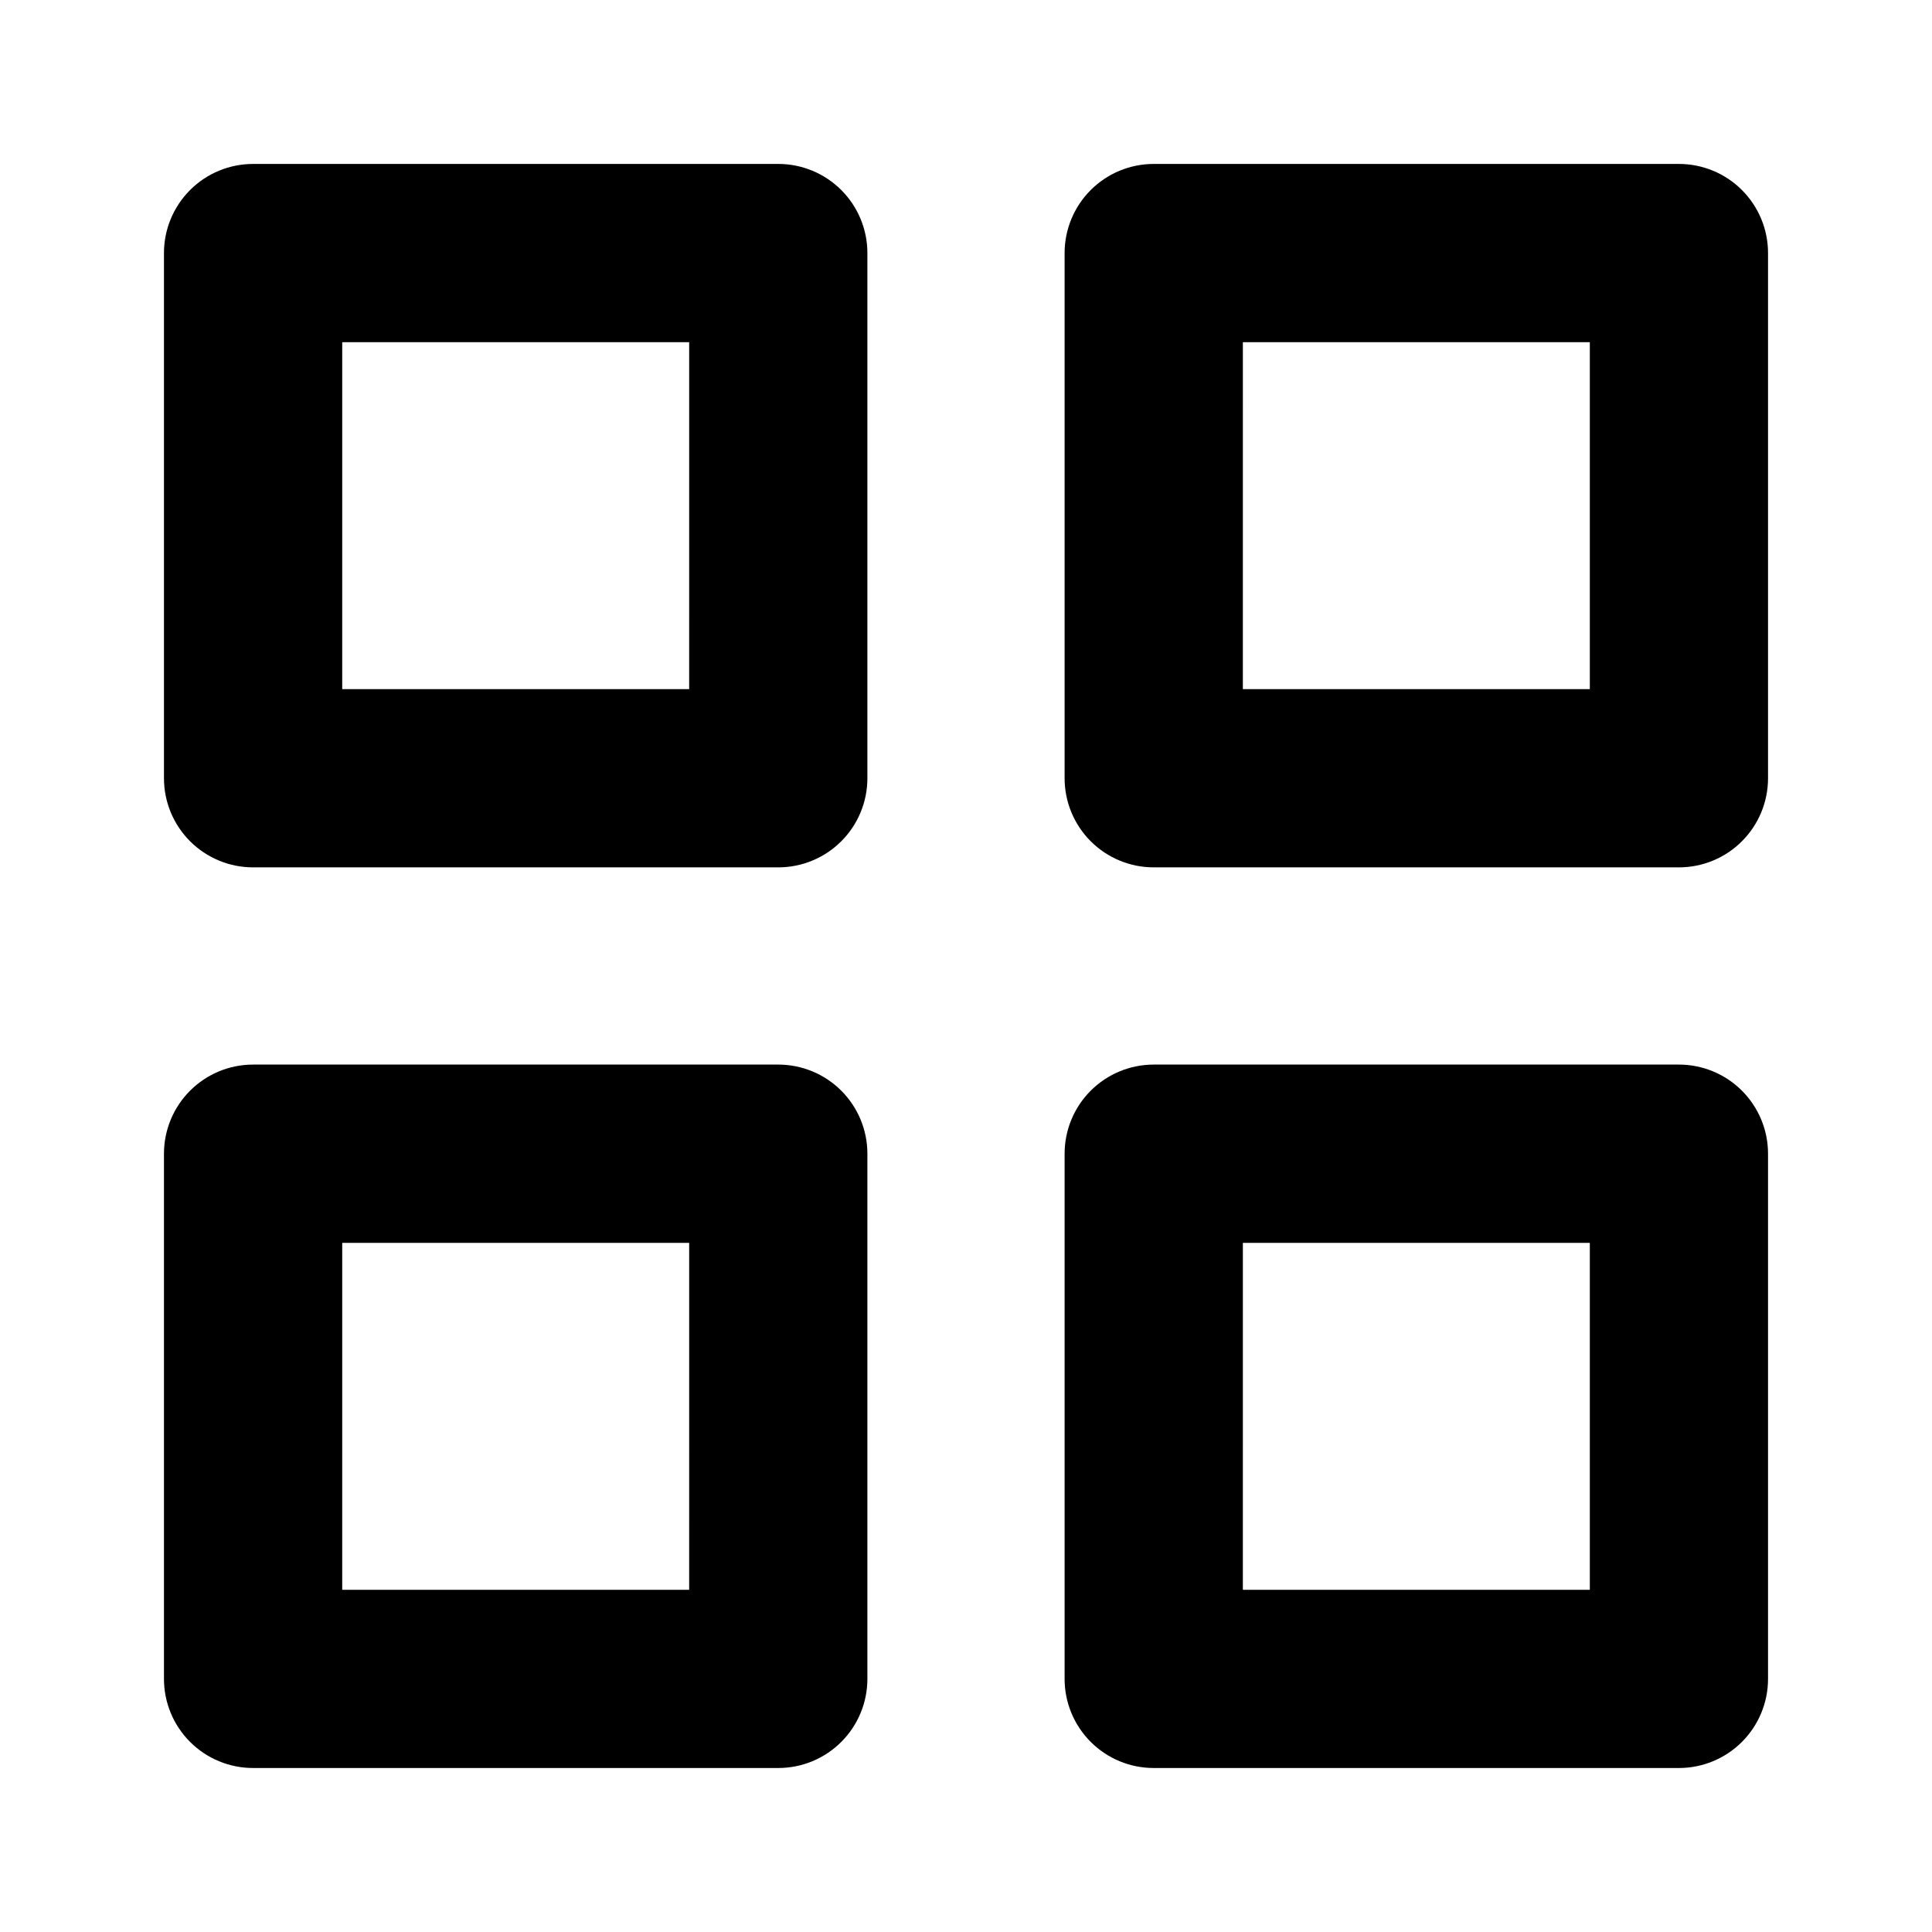 <?xml version="1.0" encoding="UTF-8"?>
<!-- The Best Svg Icon site in the world: iconSvg.co, Visit us! https://iconsvg.co -->
<svg fill="#000000" width="800px" height="800px" version="1.1" viewBox="144 144 512 512" xmlns="http://www.w3.org/2000/svg">
 <path d="m350.25 373.86h-139.18c-6.266 0-12.27-2.488-16.699-6.918-4.43-4.43-6.918-10.434-6.918-16.699v-139.18c0-6.266 2.488-12.27 6.918-16.699 4.43-4.43 10.434-6.918 16.699-6.918h139.18c6.266 0 12.27 2.488 16.699 6.918 4.43 4.43 6.918 10.434 6.918 16.699v139.18c0 6.266-2.488 12.27-6.918 16.699-4.43 4.43-10.434 6.918-16.699 6.918zm-115.56-47.23h91.945l0.004-91.945h-91.945zm354.24 47.23h-139.18c-6.262 0-12.27-2.488-16.699-6.918-4.43-4.43-6.918-10.434-6.918-16.699v-139.18c0-6.266 2.488-12.27 6.918-16.699 4.43-4.43 10.438-6.918 16.699-6.918h139.18c6.266 0 12.273 2.488 16.699 6.918 4.43 4.43 6.918 10.434 6.918 16.699v139.18c0 6.266-2.488 12.27-6.918 16.699-4.426 4.43-10.434 6.918-16.699 6.918zm-115.56-47.23h91.949v-91.945h-91.945zm-123.12 285.91h-139.18c-6.266 0-12.27-2.488-16.699-6.918-4.43-4.426-6.918-10.434-6.918-16.699v-139.18c0-6.262 2.488-12.27 6.918-16.699 4.43-4.43 10.434-6.918 16.699-6.918h139.18c6.266 0 12.27 2.488 16.699 6.918 4.43 4.43 6.918 10.438 6.918 16.699v139.18c0 6.266-2.488 12.273-6.918 16.699-4.43 4.43-10.434 6.918-16.699 6.918zm-115.56-47.23h91.945l0.004-91.945h-91.945zm354.24 47.23h-139.18c-6.262 0-12.27-2.488-16.699-6.918-4.43-4.426-6.918-10.434-6.918-16.699v-139.18c0-6.262 2.488-12.27 6.918-16.699 4.43-4.43 10.438-6.918 16.699-6.918h139.18c6.266 0 12.273 2.488 16.699 6.918 4.43 4.43 6.918 10.438 6.918 16.699v139.18c0 6.266-2.488 12.273-6.918 16.699-4.426 4.43-10.434 6.918-16.699 6.918zm-115.56-47.23h91.949v-91.945h-91.945z"/>
</svg>